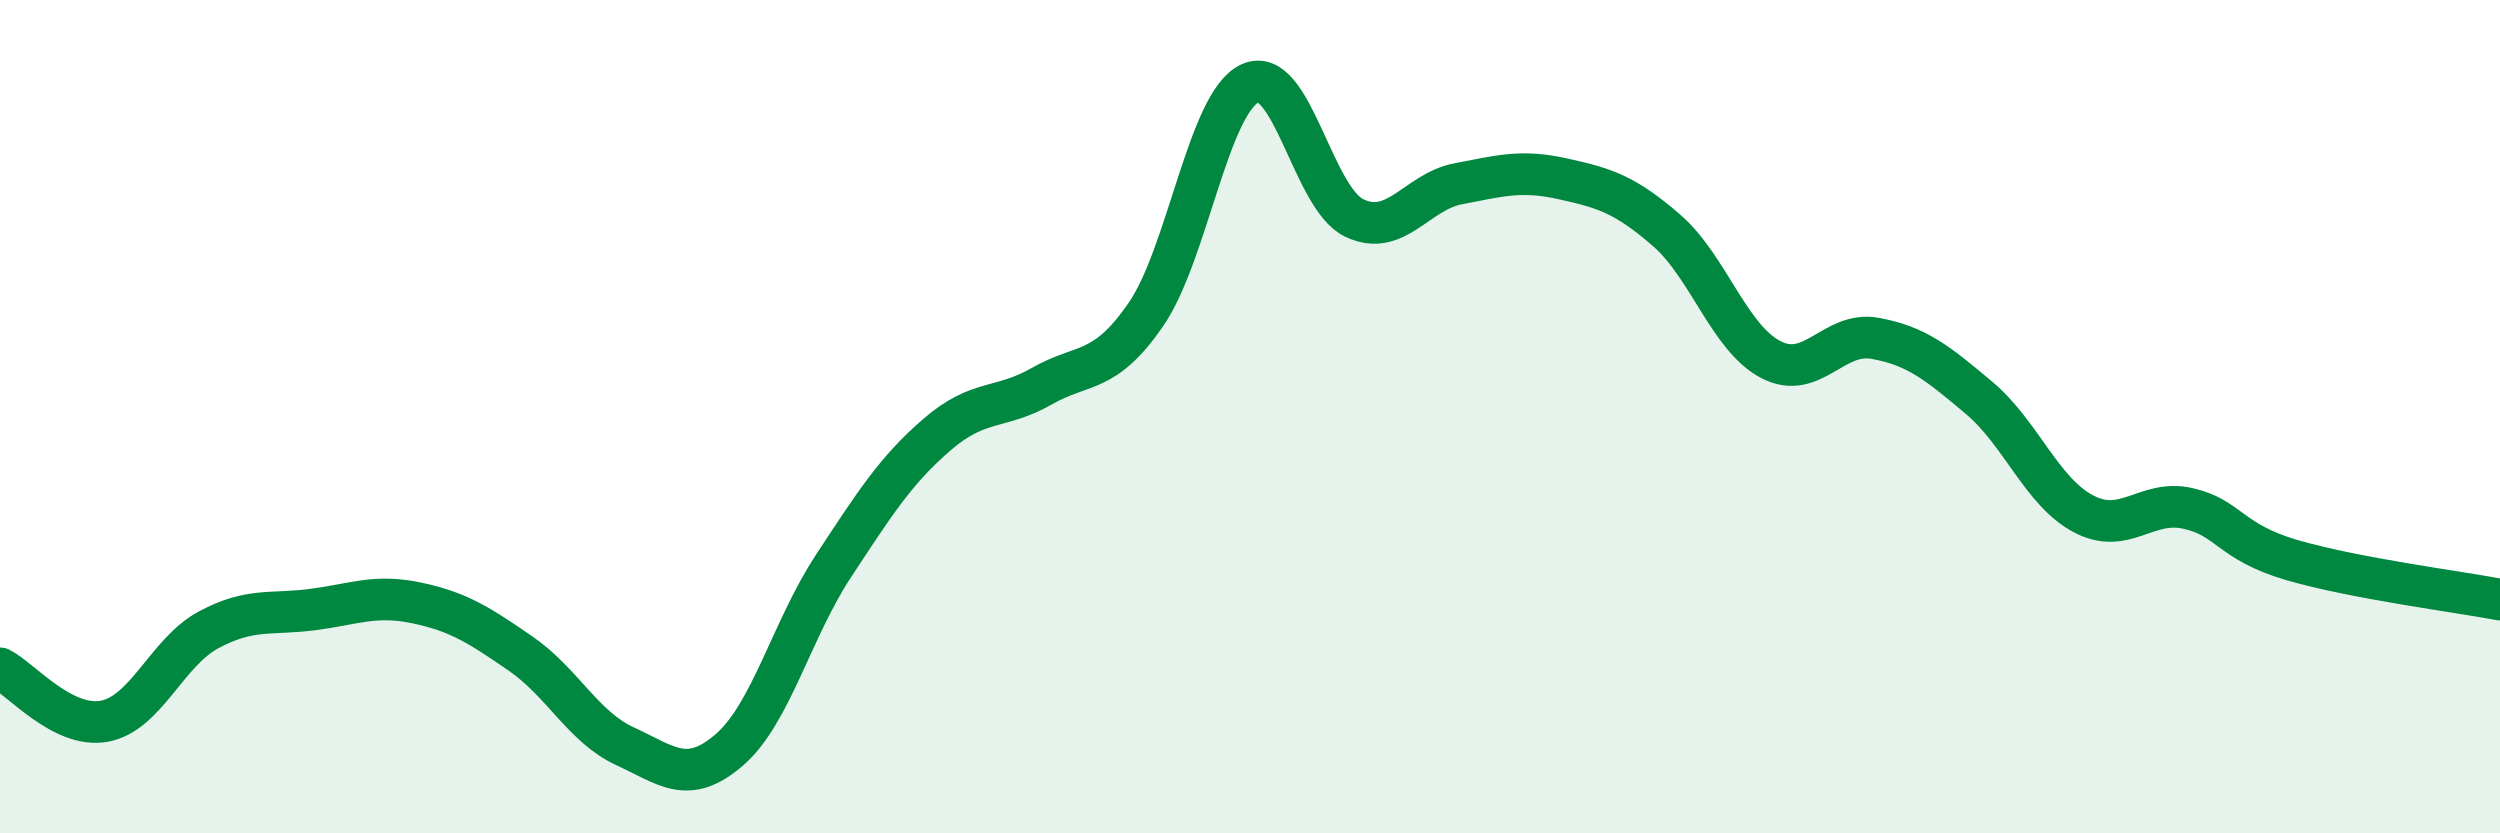 
    <svg width="60" height="20" viewBox="0 0 60 20" xmlns="http://www.w3.org/2000/svg">
      <path
        d="M 0,16.04 C 0.5,16.29 1.5,17.49 2.5,17.31 C 3.5,17.13 4,15.66 5,15.12 C 6,14.58 6.5,14.76 7.5,14.63 C 8.5,14.5 9,14.26 10,14.47 C 11,14.68 11.5,15 12.5,15.69 C 13.5,16.38 14,17.45 15,17.91 C 16,18.37 16.5,18.86 17.5,18 C 18.5,17.14 19,15.11 20,13.59 C 21,12.07 21.5,11.28 22.5,10.42 C 23.5,9.56 24,9.84 25,9.27 C 26,8.7 26.5,9 27.5,7.55 C 28.5,6.1 29,2.46 30,2 C 31,1.54 31.5,4.75 32.5,5.23 C 33.5,5.71 34,4.6 35,4.41 C 36,4.22 36.5,4.07 37.5,4.29 C 38.5,4.51 39,4.66 40,5.53 C 41,6.4 41.5,8.11 42.5,8.63 C 43.5,9.15 44,7.94 45,8.12 C 46,8.3 46.5,8.71 47.5,9.55 C 48.5,10.39 49,11.8 50,12.33 C 51,12.86 51.5,11.98 52.5,12.2 C 53.5,12.42 53.5,13 55,13.44 C 56.5,13.88 59,14.2 60,14.39L60 20L0 20Z"
        fill="#008740"
        opacity="0.1"
        stroke-linecap="round"
        stroke-linejoin="round"
      />
      <path
        d="M 0,16.04 C 0.5,16.29 1.5,17.49 2.5,17.31 C 3.5,17.13 4,15.66 5,15.12 C 6,14.58 6.5,14.76 7.5,14.63 C 8.5,14.5 9,14.26 10,14.47 C 11,14.68 11.5,15 12.5,15.69 C 13.5,16.38 14,17.45 15,17.91 C 16,18.37 16.5,18.86 17.5,18 C 18.5,17.14 19,15.11 20,13.59 C 21,12.07 21.5,11.28 22.5,10.42 C 23.5,9.56 24,9.84 25,9.27 C 26,8.7 26.5,9 27.5,7.55 C 28.5,6.1 29,2.46 30,2 C 31,1.54 31.5,4.75 32.5,5.23 C 33.5,5.71 34,4.6 35,4.41 C 36,4.22 36.5,4.07 37.5,4.29 C 38.5,4.51 39,4.66 40,5.53 C 41,6.4 41.5,8.11 42.5,8.63 C 43.5,9.15 44,7.94 45,8.12 C 46,8.3 46.5,8.71 47.5,9.55 C 48.5,10.39 49,11.8 50,12.33 C 51,12.86 51.5,11.98 52.5,12.2 C 53.5,12.42 53.5,13 55,13.44 C 56.5,13.88 59,14.2 60,14.39"
        stroke="#008740"
        stroke-width="1"
        fill="none"
        stroke-linecap="round"
        stroke-linejoin="round"
      />
    </svg>
  